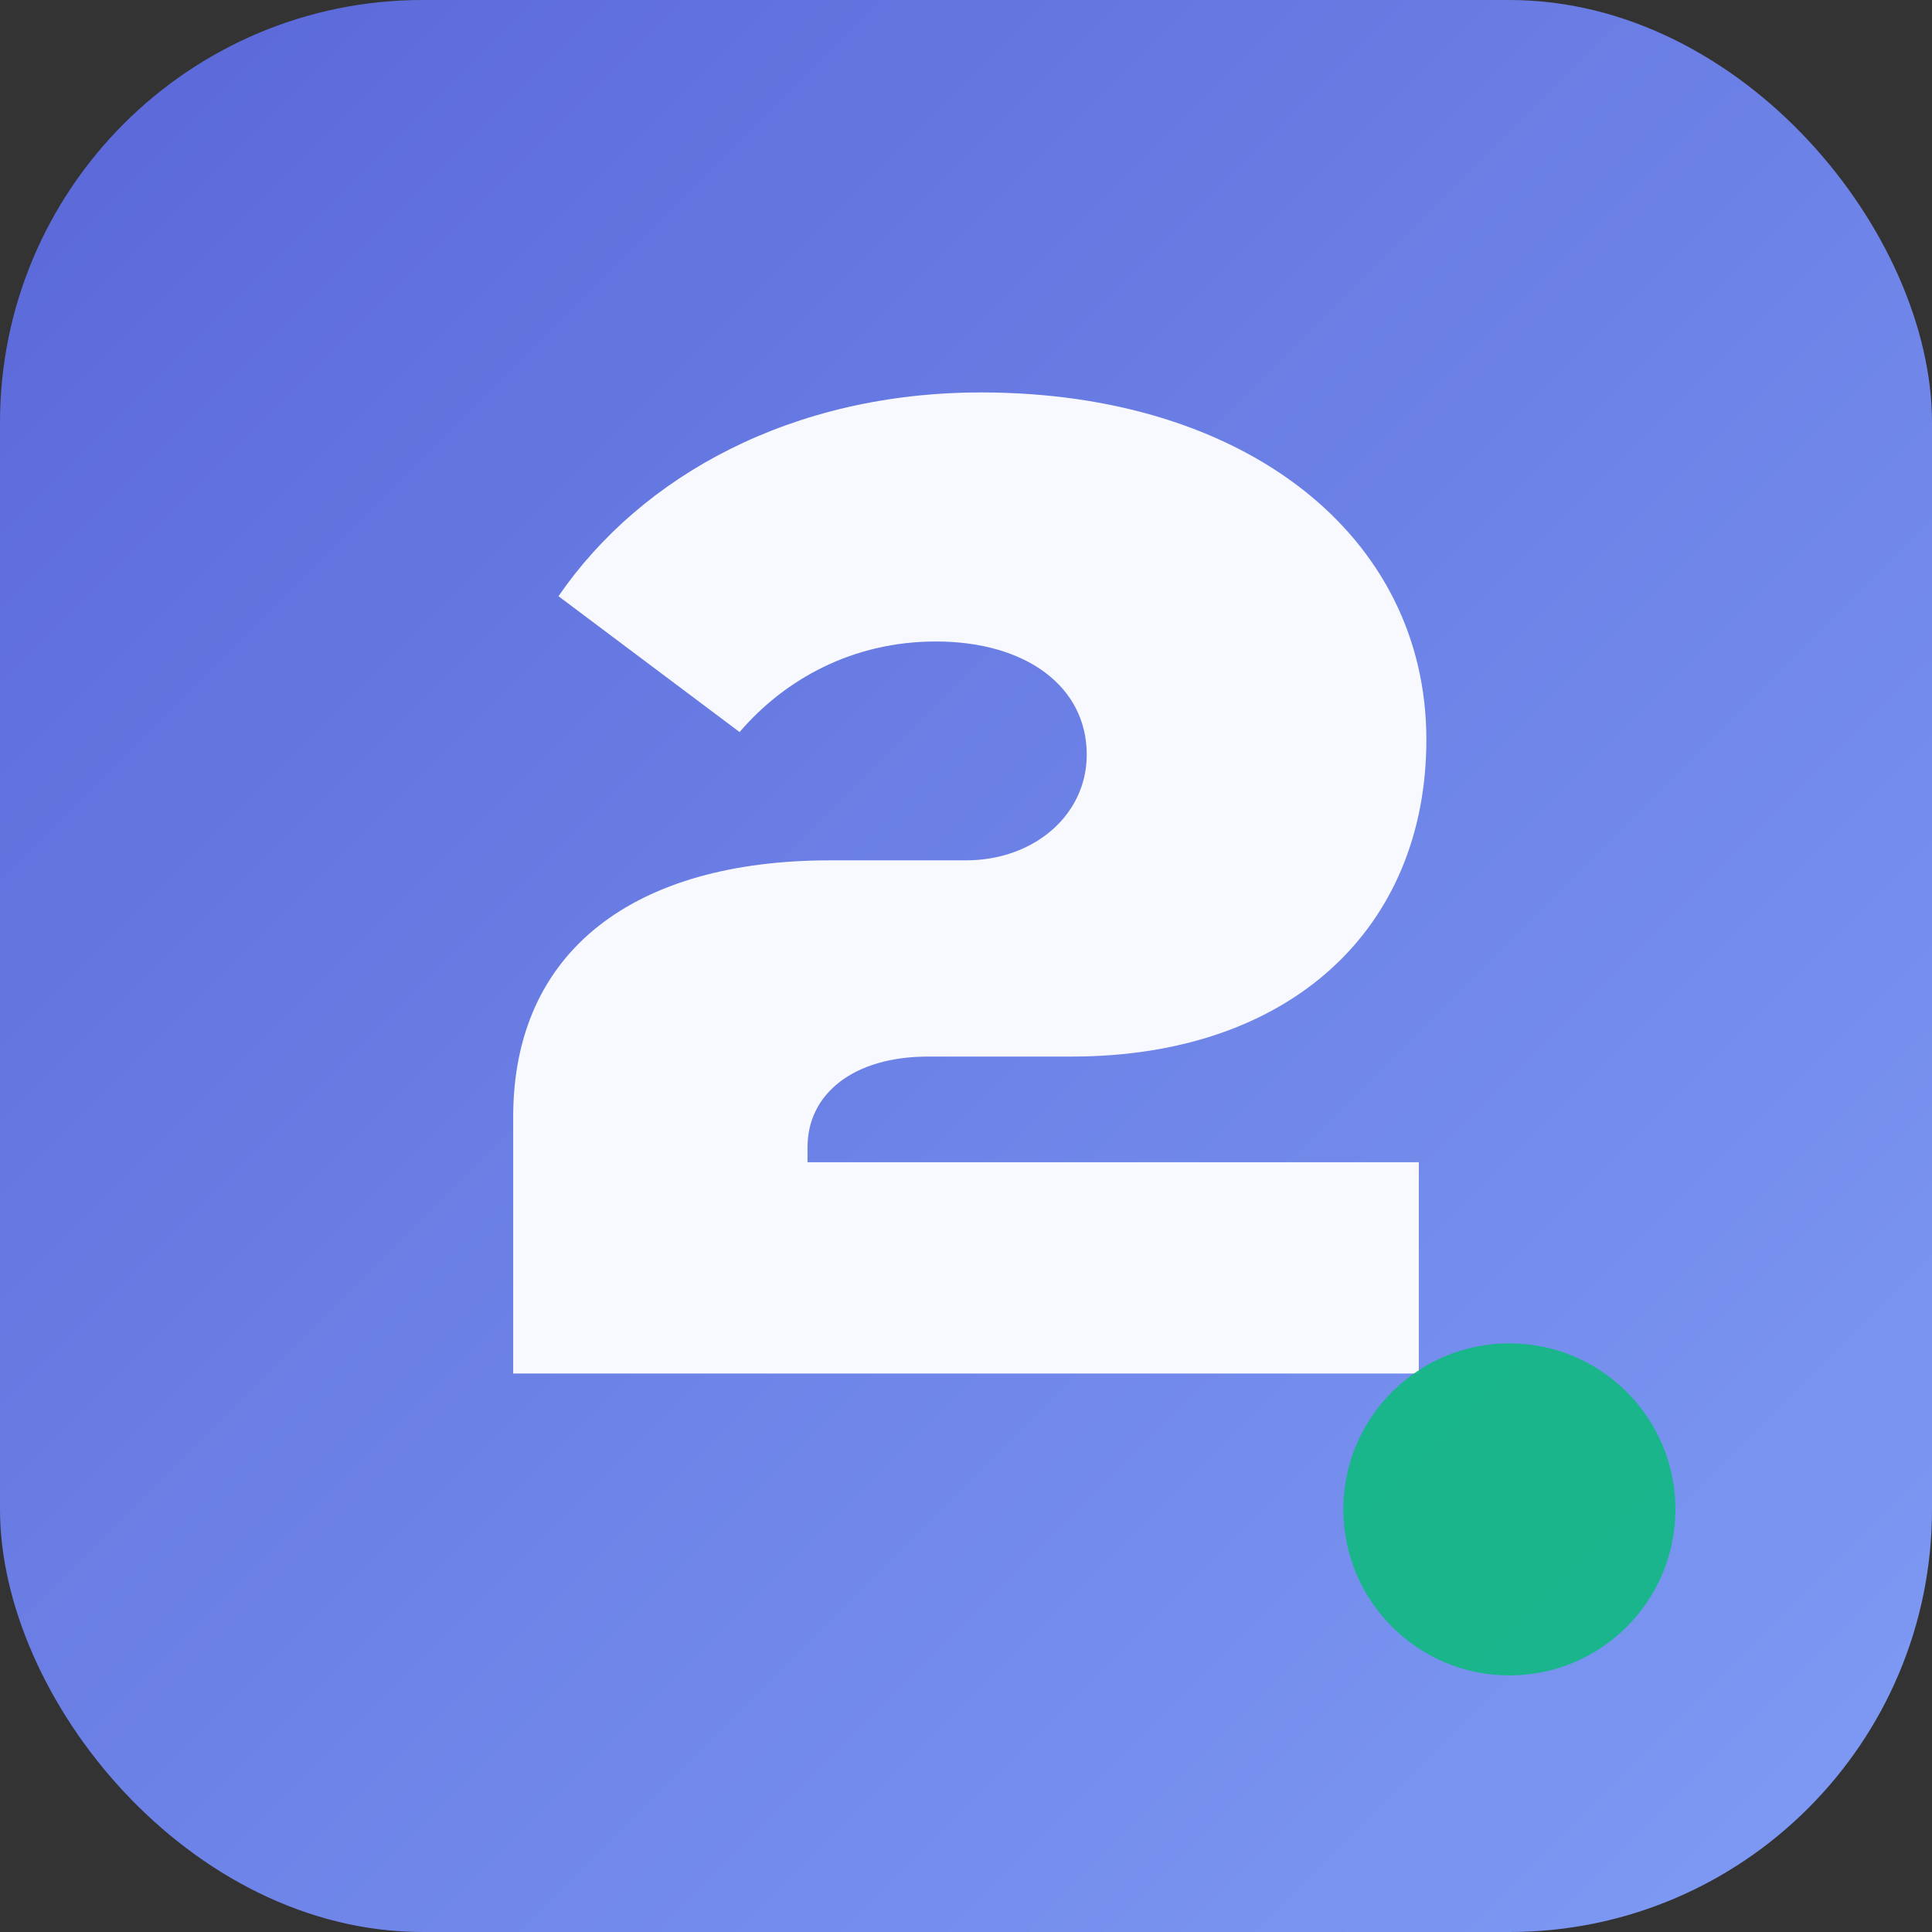 <!-- public/logo.svg -->
<svg width="256" height="256" viewBox="0 0 256 256" xmlns="http://www.w3.org/2000/svg" role="img" aria-label="Symfonia AI">
  <rect x="0" y="0" width="256" height="256" fill="#333333" stroke="none"/>
  <defs>
    <linearGradient id="grad" x1="0" y1="0" x2="1" y2="1">
      <stop offset="0" stop-color="#5A67D8"/>
      <stop offset="1" stop-color="#7F9CF5"/>
    </linearGradient>
  </defs>
  <rect width="256" height="256" rx="56" fill="url(#grad)"/>
  <path d="M68 148c0-22 16-34 42-34h18c9 0 16-6 16-14 0-9-8-15-20-15-11 0-20 5-26 12l-24-18c11-16 31-27 56-27 35 0 59 19 59 46 0 25-18 42-47 42h-19c-10 0-16 5-16 12v2h81v28H68v-24z" fill="white" opacity="0.95"/>
  <circle cx="200" cy="200" r="22" fill="#10b981" opacity="0.9"/>
</svg>
